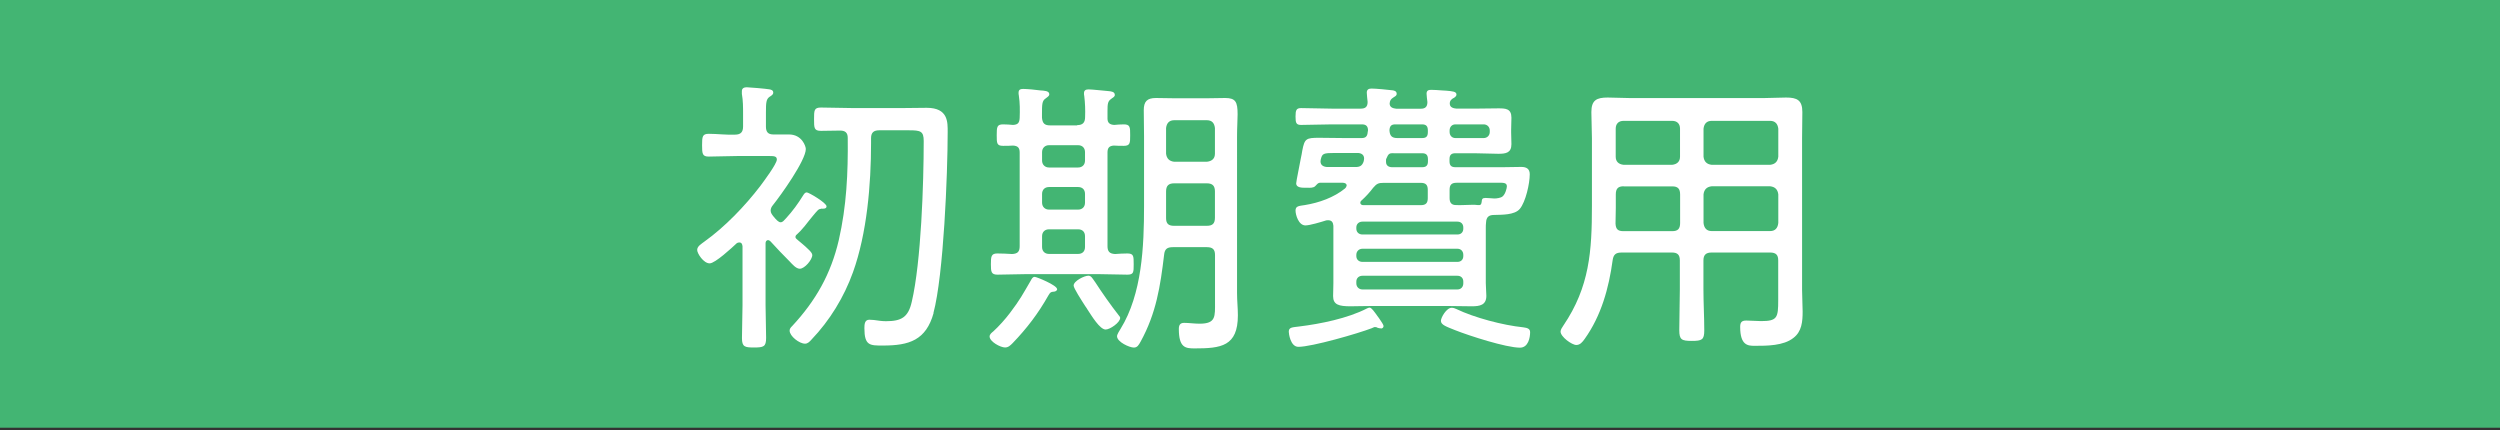 <?xml version="1.0" encoding="UTF-8"?>
<svg id="_レイヤー_1" data-name="レイヤー 1" xmlns="http://www.w3.org/2000/svg" viewBox="0 0 270.16 46.51">
  <rect x="0" y="0" width="270.16" height="46.51" fill="#333333" stroke="none"/>
  <defs>
    <style>
      .cls-1 {
        fill: #fff;
      }

      .cls-2 {
        fill: #43b573;
      }
    </style>
  </defs>
  <rect class="cls-2" x="0" y="0" width="270.16" height="46.22"/>
  <g>
    <path class="cls-1" d="M88.73,22.57c-.28,0-.38,.16-.88,.75-.09,.09-.75,.94-.88,1.1-.31,.38-.63,.72-.85,.91-.09,.06-.16,.16-.16,.28,0,.09,.06,.16,.12,.22,.44,.38,.85,.69,1.23,1.07,.31,.28,.47,.5,.47,.66,0,.5-.82,1.48-1.35,1.48-.41,0-.82-.5-1.1-.79-.69-.69-1.38-1.41-2.07-2.17-.06-.06-.16-.13-.25-.13-.22,0-.28,.19-.28,.35v6.69c0,1.16,.06,2.32,.06,3.52,0,.97-.28,1.04-1.32,1.04-.97,0-1.29-.06-1.29-1.01,0-1.19,.06-2.39,.06-3.55v-6.38c-.03-.22-.09-.41-.35-.41-.12,0-.19,.03-.28,.09-.5,.47-2.33,2.17-2.92,2.17-.66,0-1.35-1.07-1.35-1.45,0-.41,.47-.66,.79-.91,2.2-1.57,4.4-3.86,6.03-6,.35-.47,1.79-2.39,1.79-2.86,0-.35-.28-.38-.79-.38h-3.49c-1.04,0-2.04,.06-3.08,.06-.69,0-.72-.31-.72-1.23s.03-1.23,.72-1.23c.94,0,1.89,.13,2.83,.09,.63,0,.88-.28,.88-.88v-1.35c0-.72,0-1.45-.13-2.17v-.31c0-.31,.25-.41,.53-.41s2.07,.16,2.42,.22c.19,.03,.44,.09,.44,.35,0,.22-.16,.31-.41,.47-.35,.25-.38,.63-.38,1.67v1.54c0,.53,.19,.85,.79,.85h1.7c1.41,0,1.82,1.29,1.82,1.57,0,1.23-2.7,5-3.55,6.06-.16,.19-.25,.38-.25,.6,0,.25,.16,.44,.28,.6,.31,.38,.57,.66,.79,.66,.25,0,.35-.19,.6-.44,.69-.75,1.29-1.57,1.85-2.48,.09-.13,.19-.31,.38-.31,.22,0,2.14,1.13,2.14,1.51,0,.31-.44,.25-.6,.25Zm12.16,11.25c-.82,2.95-2.64,3.52-5.47,3.52-1.41,0-2.01,.03-2.01-1.88,0-.41,.03-.91,.53-.91,.13,0,.35,.03,.5,.03,.44,.06,.85,.13,1.29,.13,1.67,0,2.42-.41,2.8-2.1,1.01-4.3,1.29-12.79,1.29-17.37,0-1.07-.34-1.16-1.6-1.16h-3.21c-.6,0-.88,.25-.88,.85v.53c0,4.46-.44,9.74-1.95,13.95-.97,2.7-2.51,5.22-4.49,7.29-.19,.22-.41,.44-.69,.44-.63,0-1.67-.82-1.67-1.41,0-.22,.13-.35,.28-.5,2.54-2.73,4.18-5.62,5.03-9.27,.85-3.71,1.01-7.29,.97-11.06,0-.57-.28-.79-.82-.79-.69,0-1.38,.03-2.07,.03-.75,0-.75-.31-.75-1.26s0-1.26,.75-1.26c1.19,0,2.39,.06,3.58,.06h4.96c.97,0,1.92-.03,2.89-.03,2.33,0,2.26,1.57,2.26,2.61,0,4.56-.44,15.46-1.54,19.57Z"/>
    <path class="cls-1" d="M114.24,31.24c0,.19-.22,.28-.38,.28-.28,.03-.35,.03-.57,.41-1.1,1.95-2.32,3.55-3.86,5.15-.25,.25-.47,.47-.82,.47-.5,0-1.67-.63-1.67-1.19,0-.22,.22-.41,.38-.53,.63-.57,1.32-1.35,1.82-2.01,1.1-1.45,1.38-2.01,2.26-3.52,.09-.16,.19-.38,.41-.38s2.42,.91,2.42,1.32Zm2.17-17.72c.6,0,.85-.28,.85-.88,.03-.75,0-1.51-.09-2.26-.03-.09-.03-.22-.03-.31,0-.31,.19-.41,.5-.41,.35,0,1.82,.16,2.2,.19,.25,.03,.63,.06,.63,.41,0,.19-.16,.25-.41,.44-.35,.25-.38,.53-.38,1.32v.79c0,.47,.25,.66,.72,.69,.35-.03,.69-.06,1.04-.06,.69,0,.69,.31,.69,1.16s0,1.16-.69,1.16c-.35,0-.72,0-1.07-.03-.5,.03-.69,.25-.69,.75v10.12c0,.57,.22,.82,.82,.85,.44-.03,.88-.06,1.32-.06,.69,0,.69,.28,.69,1.16s0,1.13-.69,1.13c-1.1,0-2.2-.06-3.27-.06h-7.48c-1.1,0-2.17,.06-3.27,.06-.69,0-.72-.31-.72-1.13s.03-1.16,.69-1.16c.47,0,1.1,.03,1.6,.06,.6-.03,.82-.25,.82-.85v-10.12c0-.5-.19-.72-.72-.75-.31,.03-.72,.03-1.07,.03-.69,0-.69-.28-.69-1.16s.03-1.16,.69-1.16c.38,0,.72,.03,1.07,.06,.53-.03,.69-.22,.72-.75,.03-.82,.03-1.63-.09-2.42-.03-.13-.03-.22-.03-.31,0-.35,.22-.41,.5-.41,.44,0,1.35,.09,1.85,.16,.38,.03,.97,.03,.97,.41,0,.22-.19,.28-.41,.47-.38,.25-.38,.66-.38,1.7v.38c.06,.6,.28,.82,.88,.82h2.92Zm-3.05,2.17c-.44,0-.75,.31-.75,.75v.91c0,.44,.31,.75,.75,.75h3.14c.47,0,.75-.31,.75-.75v-.91c0-.44-.28-.75-.75-.75h-3.14Zm0,4.52c-.44,0-.75,.28-.75,.75v.94c0,.44,.31,.75,.75,.75h3.14c.47,0,.75-.31,.75-.75v-.94c0-.47-.28-.75-.75-.75h-3.14Zm3.14,7.23c.47,0,.75-.28,.75-.75v-1.16c0-.47-.28-.75-.75-.75h-3.14c-.44,0-.75,.28-.75,.75v1.16c0,.47,.31,.75,.75,.75h3.14Zm1.85,3.05c.75,1.16,1.7,2.51,2.54,3.58,.06,.06,.16,.19,.16,.28,0,.5-1.1,1.26-1.57,1.26-.63,0-1.51-1.48-1.95-2.14-.06-.09-.12-.22-.25-.38-.44-.69-1.26-1.95-1.26-2.23,0-.5,1.16-1.07,1.6-1.07,.31,0,.47,.35,.72,.69Zm4.9,6.44c-.19,.35-.35,.63-.72,.63-.47,0-1.82-.6-1.82-1.23,0-.19,.28-.63,.38-.79,2.33-3.77,2.54-8.95,2.54-13.29v-7.51c0-.94-.03-1.89-.03-2.83s.35-1.32,1.32-1.32c.69,0,1.35,.03,2.04,.03h3.42c.66,0,1.35-.03,2.01-.03,1.13,0,1.35,.41,1.35,1.76,0,.6-.06,1.38-.06,2.39V31.68c0,.82,.09,1.6,.09,2.39,0,3.36-1.82,3.58-4.68,3.58-.97,0-1.7-.06-1.7-2.1,0-.41,.13-.66,.57-.66,.5,0,1.13,.09,1.67,.09,1.79,0,1.67-.79,1.67-2.36v-5.06c0-.6-.25-.85-.88-.85h-3.68c-.63,0-.88,.22-.94,.82-.41,3.42-.85,6.31-2.54,9.39Zm8.04-23.09c-.06-.53-.31-.85-.88-.85h-3.52c-.53,0-.82,.31-.88,.85v2.76c.06,.53,.35,.82,.88,.88h3.52c.57-.06,.88-.35,.88-.88v-2.76Zm-5.28,9.74c0,.6,.28,.82,.85,.82h3.55c.63,0,.88-.25,.88-.88v-2.83c0-.6-.25-.88-.88-.88h-3.52c-.63,0-.88,.28-.88,.88v2.89Z"/>
    <path class="cls-1" d="M149.27,35.49c-.13,0-.28-.03-.38-.06-.09-.06-.19-.09-.31-.09-.09,0-.25,.09-.35,.13-1.48,.57-6.47,2.01-7.92,2.01-.88,0-1.04-1.48-1.04-1.63,0-.5,.38-.47,1.13-.57,2.29-.28,5.25-.88,7.32-1.95,.06-.03,.19-.09,.28-.09,.22,0,.53,.47,.85,.91,.13,.16,.22,.31,.31,.44,.09,.16,.35,.47,.35,.66,0,.13-.13,.25-.25,.25Zm-3.74-15.43c0-.22-.22-.31-.41-.31h-2.48c-.22,0-.34,.19-.5,.35-.19,.22-.57,.19-.85,.19h-.25c-.41,0-.97-.03-.97-.47,0-.22,.44-2.32,.5-2.7,.06-.28,.13-.63,.16-.85,.25-1.29,.41-1.38,1.82-1.38,.82,0,2.01,.03,2.83,.03h1.76c.44,0,.63-.19,.66-.66,.03-.06,.03-.16,.03-.25-.03-.41-.25-.57-.66-.57h-3.24c-1.1,0-2.23,.06-3.33,.06-.53,0-.6-.22-.6-.91s.09-.91,.6-.91c1.1,0,2.23,.06,3.33,.06h3.11c.5,0,.75-.19,.75-.72-.03-.25-.09-.88-.09-1.01,0-.35,.22-.44,.53-.44,.41,0,1.82,.13,2.26,.19,.19,.03,.44,.09,.44,.38,0,.22-.19,.28-.38,.41-.25,.16-.35,.31-.38,.63,0,.44,.38,.53,.72,.57h2.64c.47,0,.72-.19,.72-.72-.03-.19-.09-.79-.09-.91,0-.35,.22-.41,.5-.41,.31,0,.75,.03,1.13,.06,.16,0,.35,.03,.5,.03,.66,.06,1.1,.09,1.1,.41,0,.22-.22,.35-.41,.44-.25,.19-.28,.28-.31,.47v.09c0,.41,.41,.5,.72,.53h1.89c.88,0,1.76-.03,2.64-.03,.79,0,1.41,.03,1.41,1.01,0,.41-.03,.85-.03,1.29v.31c0,.41,.03,.82,.03,1.26,0,.94-.6,1.04-1.41,1.04-.88,0-1.76-.06-2.64-.06h-2.01c-.44,0-.63,.19-.63,.63v.25c0,.44,.19,.63,.63,.63h5.12c.66,0,1.35-.03,2.01-.03,.53,0,.91,.19,.91,.79,0,1.01-.44,2.98-1.07,3.74-.57,.69-1.98,.63-2.8,.66-.57,0-.82,.25-.85,.79-.03,.22-.03,.44-.03,.66v5.91c0,.47,.06,.94,.06,1.38,0,1.01-.72,1.13-1.57,1.13s-1.63-.03-2.45-.03h-8.51c-.85,0-1.57,.03-2.14,.03-1.26,0-1.89-.16-1.89-1.1,0-.44,.03-.85,.03-1.41v-6.19c-.03-.35-.16-.6-.57-.6-.09,0-.16,0-.25,.03-.5,.16-1.73,.53-2.2,.53-.75,0-1.07-1.16-1.07-1.6,0-.5,.35-.5,1.01-.6,1.54-.25,3.14-.82,4.33-1.79,.09-.09,.16-.16,.16-.28Zm-2.83-2.61c0,.44,.38,.6,.79,.6h2.98c.47,0,.72-.13,.88-.57,.03-.13,.06-.22,.06-.35,0-.44-.35-.6-.72-.6h-2.39c-1.32,0-1.41,.06-1.57,.69,0,.06-.03,.13-.03,.22Zm14.8,7.89c.38,0,.63-.25,.63-.63v-.13c0-.38-.25-.63-.63-.63h-10.27c-.38,0-.66,.25-.66,.63v.13c0,.38,.28,.63,.66,.63h10.27Zm-10.27,1.54c-.38,0-.66,.28-.66,.66v.13c0,.38,.28,.63,.66,.63h10.27c.38,0,.63-.25,.63-.63v-.13c0-.38-.25-.66-.63-.66h-10.27Zm0,2.92c-.38,0-.66,.25-.66,.63v.19c0,.38,.28,.66,.66,.66h10.27c.38,0,.63-.28,.63-.66v-.19c0-.38-.25-.63-.63-.63h-10.27Zm6.31-7.63c.53,0,.75-.22,.75-.75v-.91c0-.53-.22-.75-.75-.75h-4.02c-.57,0-.75,.09-1.13,.53-.38,.5-.75,.91-1.23,1.35-.09,.06-.16,.16-.16,.28,0,.16,.16,.25,.31,.25h6.22Zm-2.98-5.62c-.41,0-.53,.06-.75,.6-.03,.06-.03,.09-.03,.16v.19c0,.41,.31,.57,.66,.57h3.24c.44,0,.63-.19,.63-.63v-.22c0-.47-.19-.66-.63-.66h-3.11Zm3.11-1.63c.47,0,.63-.19,.63-.66v-.16c0-.47-.19-.66-.63-.66h-2.89c-.44,0-.6,.19-.63,.63,.03,.6,.25,.85,.85,.85h2.67Zm10.59,22.65c-1.51,0-5.5-1.29-7.01-1.89-.94-.38-1.54-.57-1.54-1.01,0-.35,.6-1.41,1.16-1.41,.19,0,.35,.06,.5,.13,1.95,.94,5.06,1.76,7.23,1.98,.47,.06,.75,.16,.75,.53,0,.57-.19,1.67-1.1,1.67Zm-3.93-22.65c.38,0,.66-.28,.66-.66v-.16c0-.38-.28-.66-.66-.66h-3.05c-.38,0-.63,.28-.63,.66v.16c0,.38,.25,.66,.63,.66h3.05Zm-.22,6.94c.03-.35,.06-.47,.44-.47,.31,0,.72,.06,.94,.06,.25,0,.69-.06,.88-.22,.31-.25,.47-.91,.47-1.1,0-.44-.5-.38-1.01-.38h-4.43c-.53,0-.75,.22-.75,.75v.91c0,.47,.19,.75,.69,.75,.57,.03,1.16-.03,1.76-.03,.19,0,.41,0,.6,.03,.25,.03,.38-.03,.41-.31Z"/>
    <path class="cls-1" d="M175.24,27.29c-.6,0-.88,.19-.97,.82-.41,3.02-1.23,6-3.02,8.51-.25,.35-.5,.66-.91,.66-.47,0-1.7-.88-1.7-1.45,0-.22,.19-.47,.31-.66,2.83-4.18,3.08-8.04,3.08-12.94v-7.29c0-.94-.06-1.88-.06-2.83,0-1.29,.57-1.57,1.76-1.57,.85,0,1.7,.06,2.54,.06h14.23c.82,0,1.67-.06,2.51-.06,1.19,0,1.76,.28,1.76,1.57,0,.94-.03,1.89-.03,2.83V31.34c0,.79,.06,1.57,.06,2.32,0,1.1-.09,2.17-1,2.86-1.07,.85-2.86,.85-4.18,.85-.72,0-1.57-.03-1.57-2.04,0-.5,.16-.69,.66-.69,.53,0,1.07,.06,1.6,.06,1.76,0,1.85-.38,1.85-2.26v-4.3c0-.6-.25-.85-.88-.85h-6.32c-.6,0-.88,.25-.88,.85v3.11c0,1.51,.09,2.98,.09,4.46,0,1.01-.25,1.13-1.35,1.13s-1.35-.13-1.35-1.16c0-1.48,.06-2.95,.06-4.43v-3.11c0-.6-.25-.85-.85-.85h-5.47Zm.22-7.16c-.6,0-.85,.25-.85,.88v1.45c0,.57-.03,1.13-.03,1.7,.03,.6,.25,.82,.85,.82h5.28c.6,0,.85-.25,.85-.88v-3.08c0-.63-.25-.88-.85-.88h-5.25Zm6.09-6.22c0-.53-.31-.85-.85-.85h-5.25c-.53,0-.85,.31-.85,.85v3.02c0,.53,.31,.82,.85,.88h5.25c.53-.06,.85-.35,.85-.88v-3.02Zm9.74,3.9c.53-.06,.82-.35,.88-.88v-3.02c-.06-.53-.35-.85-.88-.85h-6.32c-.53,0-.82,.31-.88,.85v3.02c.06,.53,.35,.82,.88,.88h6.32Zm-7.2,6.28c.06,.57,.35,.88,.88,.88h6.32c.53,0,.82-.31,.88-.88v-3.08c-.06-.53-.35-.82-.88-.88h-6.32c-.53,.06-.82,.35-.88,.88v3.08Z"/>
  </g>
</svg>